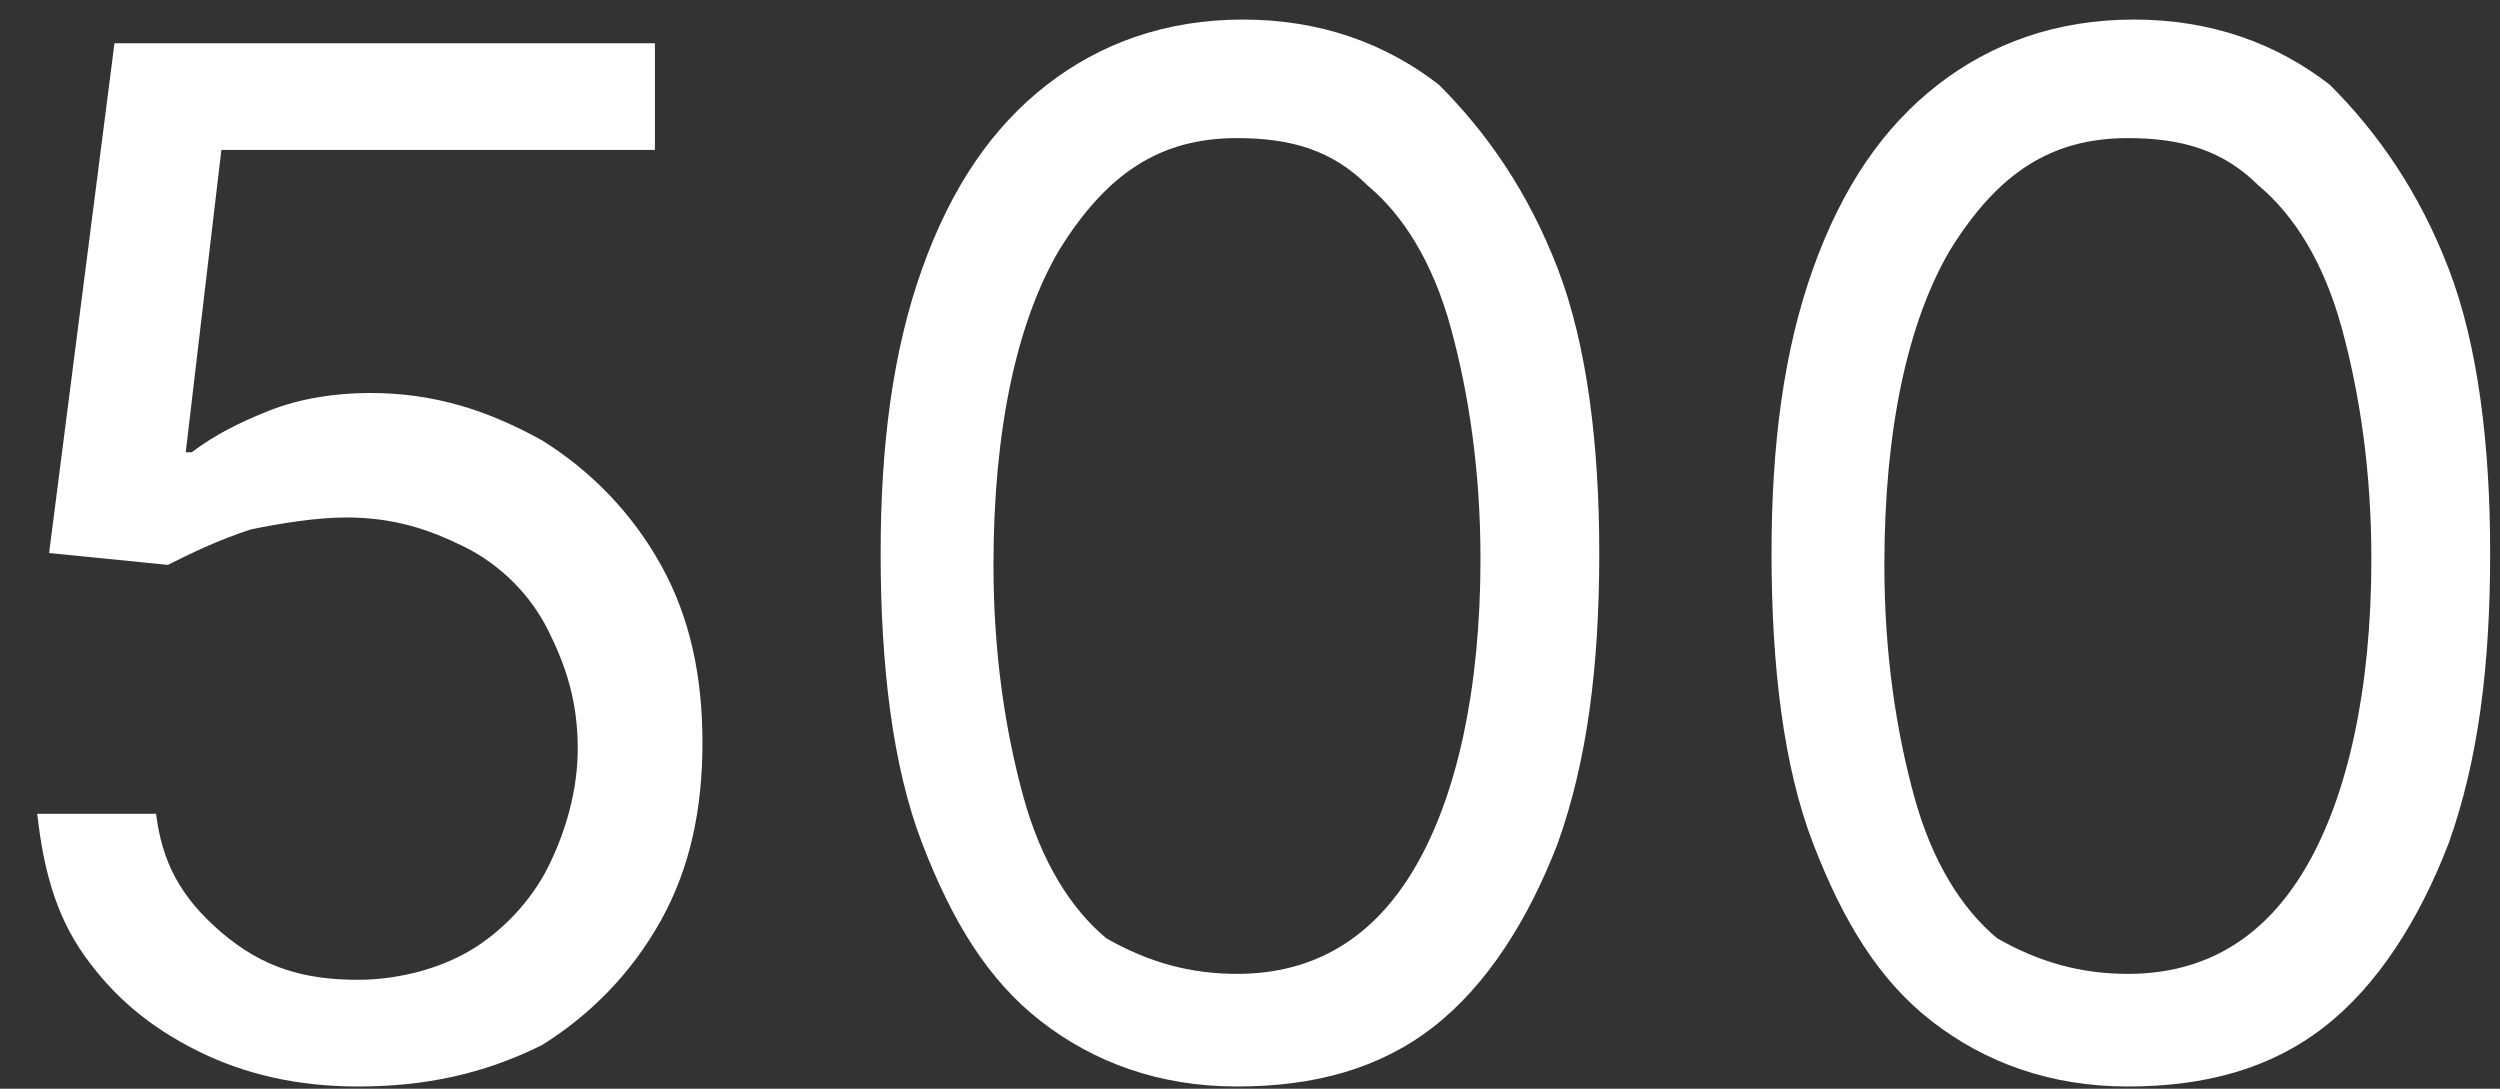 <svg width="62" height="27" viewBox="0 0 62 27" fill="none" xmlns="http://www.w3.org/2000/svg">
<rect x="0" y="0" width="62" height="27" fill="#333333" stroke="none"/>
<path d="M8.878 26.945C7.405 26.945 6.079 26.651 4.901 26.063C3.722 25.475 2.839 24.74 2.102 23.711C1.366 22.682 1.071 21.506 0.924 20.183H3.87C4.017 21.359 4.459 22.241 5.49 23.123C6.521 24.005 7.552 24.299 8.878 24.299C9.909 24.299 10.94 24.005 11.676 23.564C12.413 23.123 13.149 22.388 13.591 21.506C14.033 20.624 14.328 19.595 14.328 18.566C14.328 17.39 14.033 16.508 13.591 15.626C13.149 14.744 12.413 14.009 11.529 13.568C10.645 13.127 9.762 12.833 8.583 12.833C7.847 12.833 6.963 12.98 6.226 13.127C5.343 13.421 4.754 13.715 4.164 14.009L1.218 13.715L2.839 1.073H16.242V3.719H5.49L4.606 11.216H4.754C5.343 10.775 5.932 10.481 6.668 10.187C7.405 9.893 8.289 9.746 9.172 9.746C10.793 9.746 12.118 10.187 13.444 10.922C14.622 11.657 15.653 12.686 16.39 14.009C17.126 15.332 17.421 16.802 17.421 18.419C17.421 20.036 17.126 21.506 16.39 22.829C15.653 24.152 14.622 25.181 13.444 25.916C11.971 26.651 10.498 26.945 8.878 26.945Z" fill="white"/>
<path d="M30.677 26.945C28.762 26.945 27.142 26.357 25.817 25.328C24.491 24.299 23.607 22.829 22.871 20.918C22.134 19.007 21.84 16.508 21.84 13.715C21.84 11.069 22.134 8.717 22.871 6.659C23.607 4.601 24.638 3.131 25.964 2.102C27.29 1.073 28.91 0.485 30.825 0.485C32.739 0.485 34.359 1.073 35.685 2.102C36.864 3.278 37.895 4.748 38.631 6.659C39.367 8.57 39.662 11.069 39.662 13.715C39.662 16.508 39.367 18.86 38.631 20.918C37.895 22.829 36.864 24.446 35.538 25.475C34.212 26.504 32.592 26.945 30.677 26.945ZM30.677 24.152C32.592 24.152 34.065 23.27 35.096 21.506C36.127 19.742 36.716 17.096 36.716 13.862C36.716 11.657 36.422 9.746 35.98 8.129C35.538 6.512 34.801 5.336 33.918 4.601C33.034 3.719 32.003 3.425 30.677 3.425C28.762 3.425 27.437 4.307 26.258 6.218C25.227 7.982 24.638 10.628 24.638 14.009C24.638 16.214 24.933 18.125 25.375 19.742C25.817 21.359 26.553 22.535 27.437 23.27C28.468 23.858 29.499 24.152 30.677 24.152Z" fill="white"/>
<path d="M52.771 26.945C50.856 26.945 49.236 26.357 47.91 25.328C46.585 24.299 45.701 22.829 44.965 20.918C44.228 19.007 43.934 16.508 43.934 13.715C43.934 11.069 44.228 8.717 44.965 6.659C45.701 4.601 46.732 3.131 48.058 2.102C49.383 1.073 51.004 0.485 52.919 0.485C54.833 0.485 56.453 1.073 57.779 2.102C58.958 3.278 59.989 4.748 60.725 6.659C61.462 8.57 61.756 11.069 61.756 13.715C61.756 16.508 61.462 18.86 60.725 20.918C59.989 22.829 58.958 24.446 57.632 25.475C56.306 26.504 54.686 26.945 52.771 26.945ZM52.771 24.152C54.686 24.152 56.159 23.27 57.19 21.506C58.221 19.742 58.81 17.096 58.81 13.862C58.81 11.657 58.516 9.746 58.074 8.129C57.632 6.512 56.895 5.336 56.012 4.601C55.128 3.719 54.097 3.425 52.771 3.425C50.856 3.425 49.531 4.307 48.352 6.218C47.321 7.982 46.732 10.628 46.732 14.009C46.732 16.214 47.027 18.125 47.469 19.742C47.91 21.359 48.647 22.535 49.531 23.27C50.562 23.858 51.593 24.152 52.771 24.152Z" fill="white"/>
</svg>
